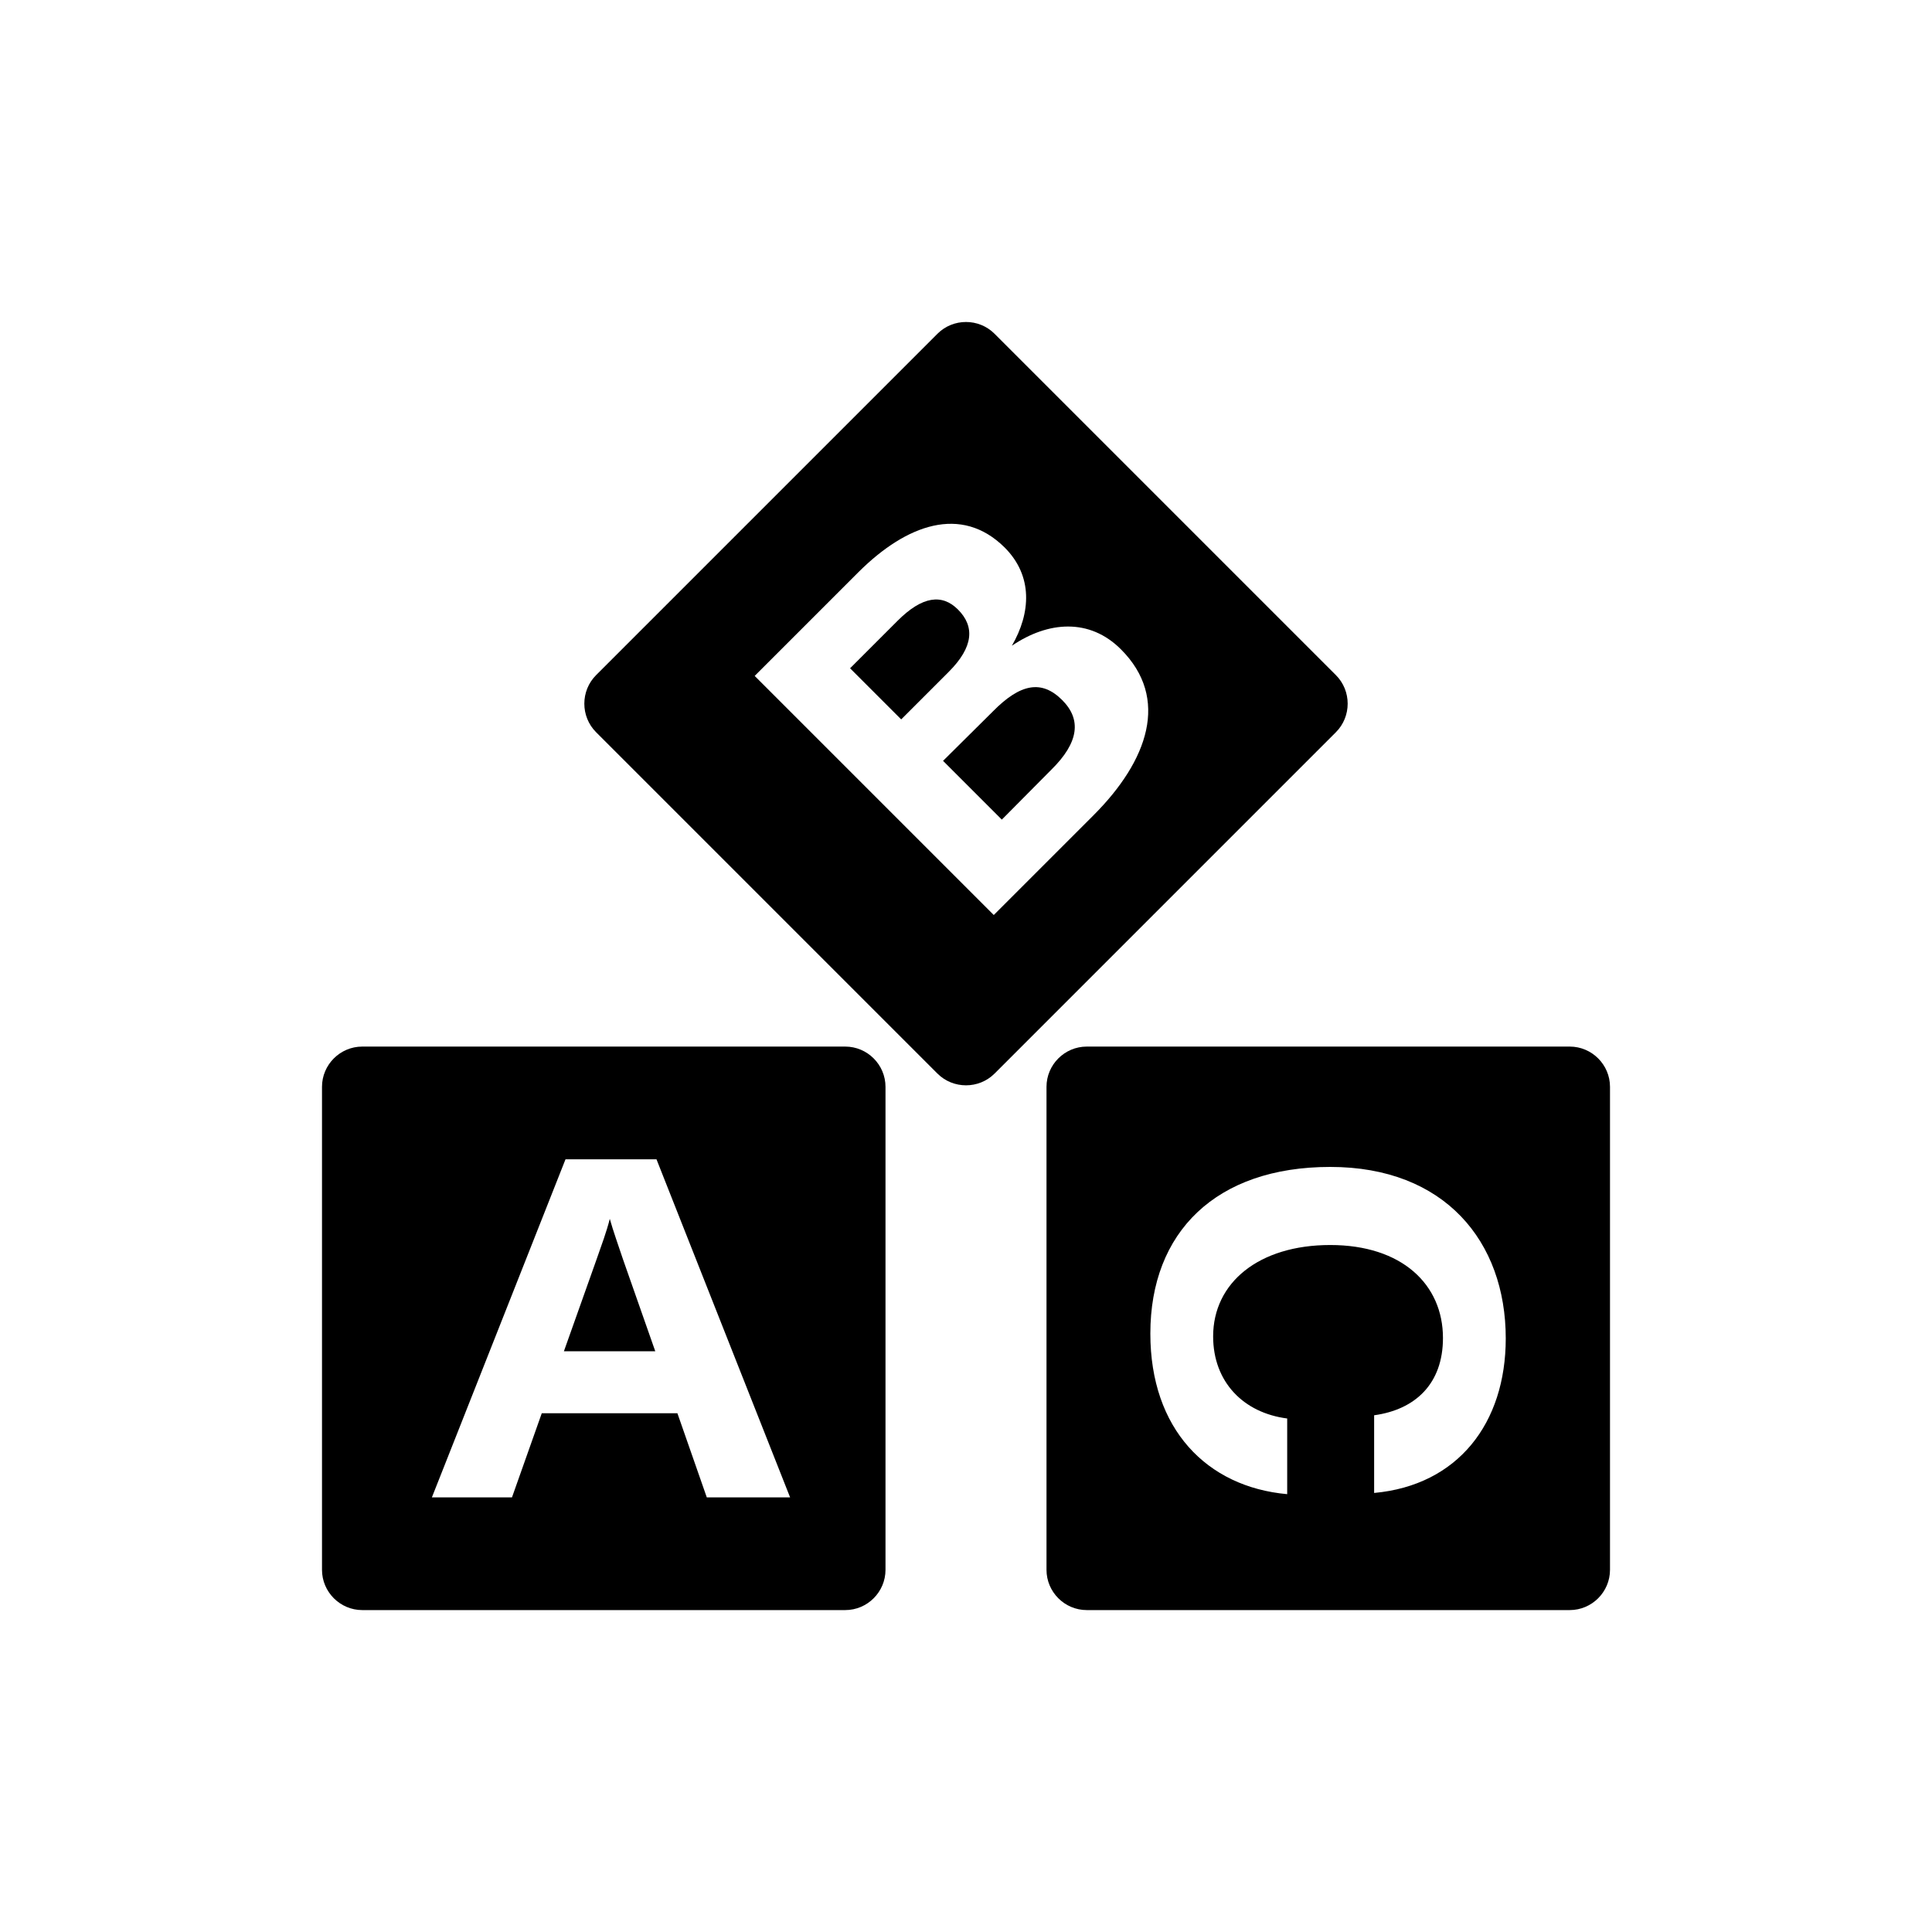 <svg width="48" height="48" viewBox="0 0 48 48" fill="none" xmlns="http://www.w3.org/2000/svg">
<path d="M33.19 16.773L24.71 8.293C24.32 7.902 23.68 7.902 23.29 8.293L14.81 16.773C14.42 17.163 14.42 17.802 14.81 18.192L23.29 26.672C23.68 27.062 24.32 27.062 24.71 26.672L33.19 18.192C33.58 17.802 33.58 17.163 33.19 16.773V16.773ZM27.17 20.253L24.69 22.733L18.75 16.793L21.34 14.203C22.52 13.033 23.88 12.533 24.96 13.602C25.67 14.312 25.61 15.232 25.14 16.043C26.04 15.432 27.07 15.352 27.85 16.133C29.07 17.352 28.52 18.902 27.17 20.253Z" fill="black"/>
<path d="M23.57 16.693L22.39 17.873L21.12 16.603L22.3 15.423C22.92 14.803 23.41 14.753 23.8 15.143C24.22 15.563 24.19 16.073 23.57 16.693Z" fill="black"/>
<path d="M26.12 19.123L24.89 20.363L23.43 18.903L24.67 17.673C25.35 16.983 25.88 16.883 26.39 17.393C26.87 17.873 26.81 18.443 26.12 19.123V19.123Z" fill="black"/>
<path d="M21 26.002H9C8.45 26.002 8 26.452 8 27.002V39.002C8 39.552 8.45 40.002 9 40.002H21C21.55 40.002 22 39.552 22 39.002V27.002C22 26.452 21.55 26.002 21 26.002ZM17.56 37.202L16.83 35.112H13.46L12.72 37.202H10.73L14.05 28.802H16.31L19.63 37.202H17.56V37.202Z" fill="black"/>
<path d="M16.28 33.572H14.01L14.82 31.293C14.95 30.922 15.07 30.602 15.15 30.282C15.24 30.602 15.35 30.902 15.48 31.293L16.28 33.572V33.572Z" fill="black"/>
<path d="M39 26.002H27C26.45 26.002 26 26.452 26 27.002V39.002C26 39.552 26.45 40.002 27 40.002H39C39.55 40.002 40 39.552 40 39.002V27.002C40 26.452 39.55 26.002 39 26.002ZM34.14 37.092V35.162C35.16 35.022 35.85 34.382 35.85 33.242C35.85 31.912 34.83 30.932 33.05 30.932C31.27 30.932 30.14 31.872 30.14 33.202C30.14 34.332 30.89 35.102 31.98 35.242V37.122C29.98 36.942 28.58 35.502 28.58 33.132C28.58 30.612 30.21 28.992 33.05 28.992C35.89 28.992 37.41 30.842 37.41 33.252C37.41 35.362 36.22 36.902 34.14 37.092Z" fill="black"/>
</svg>
